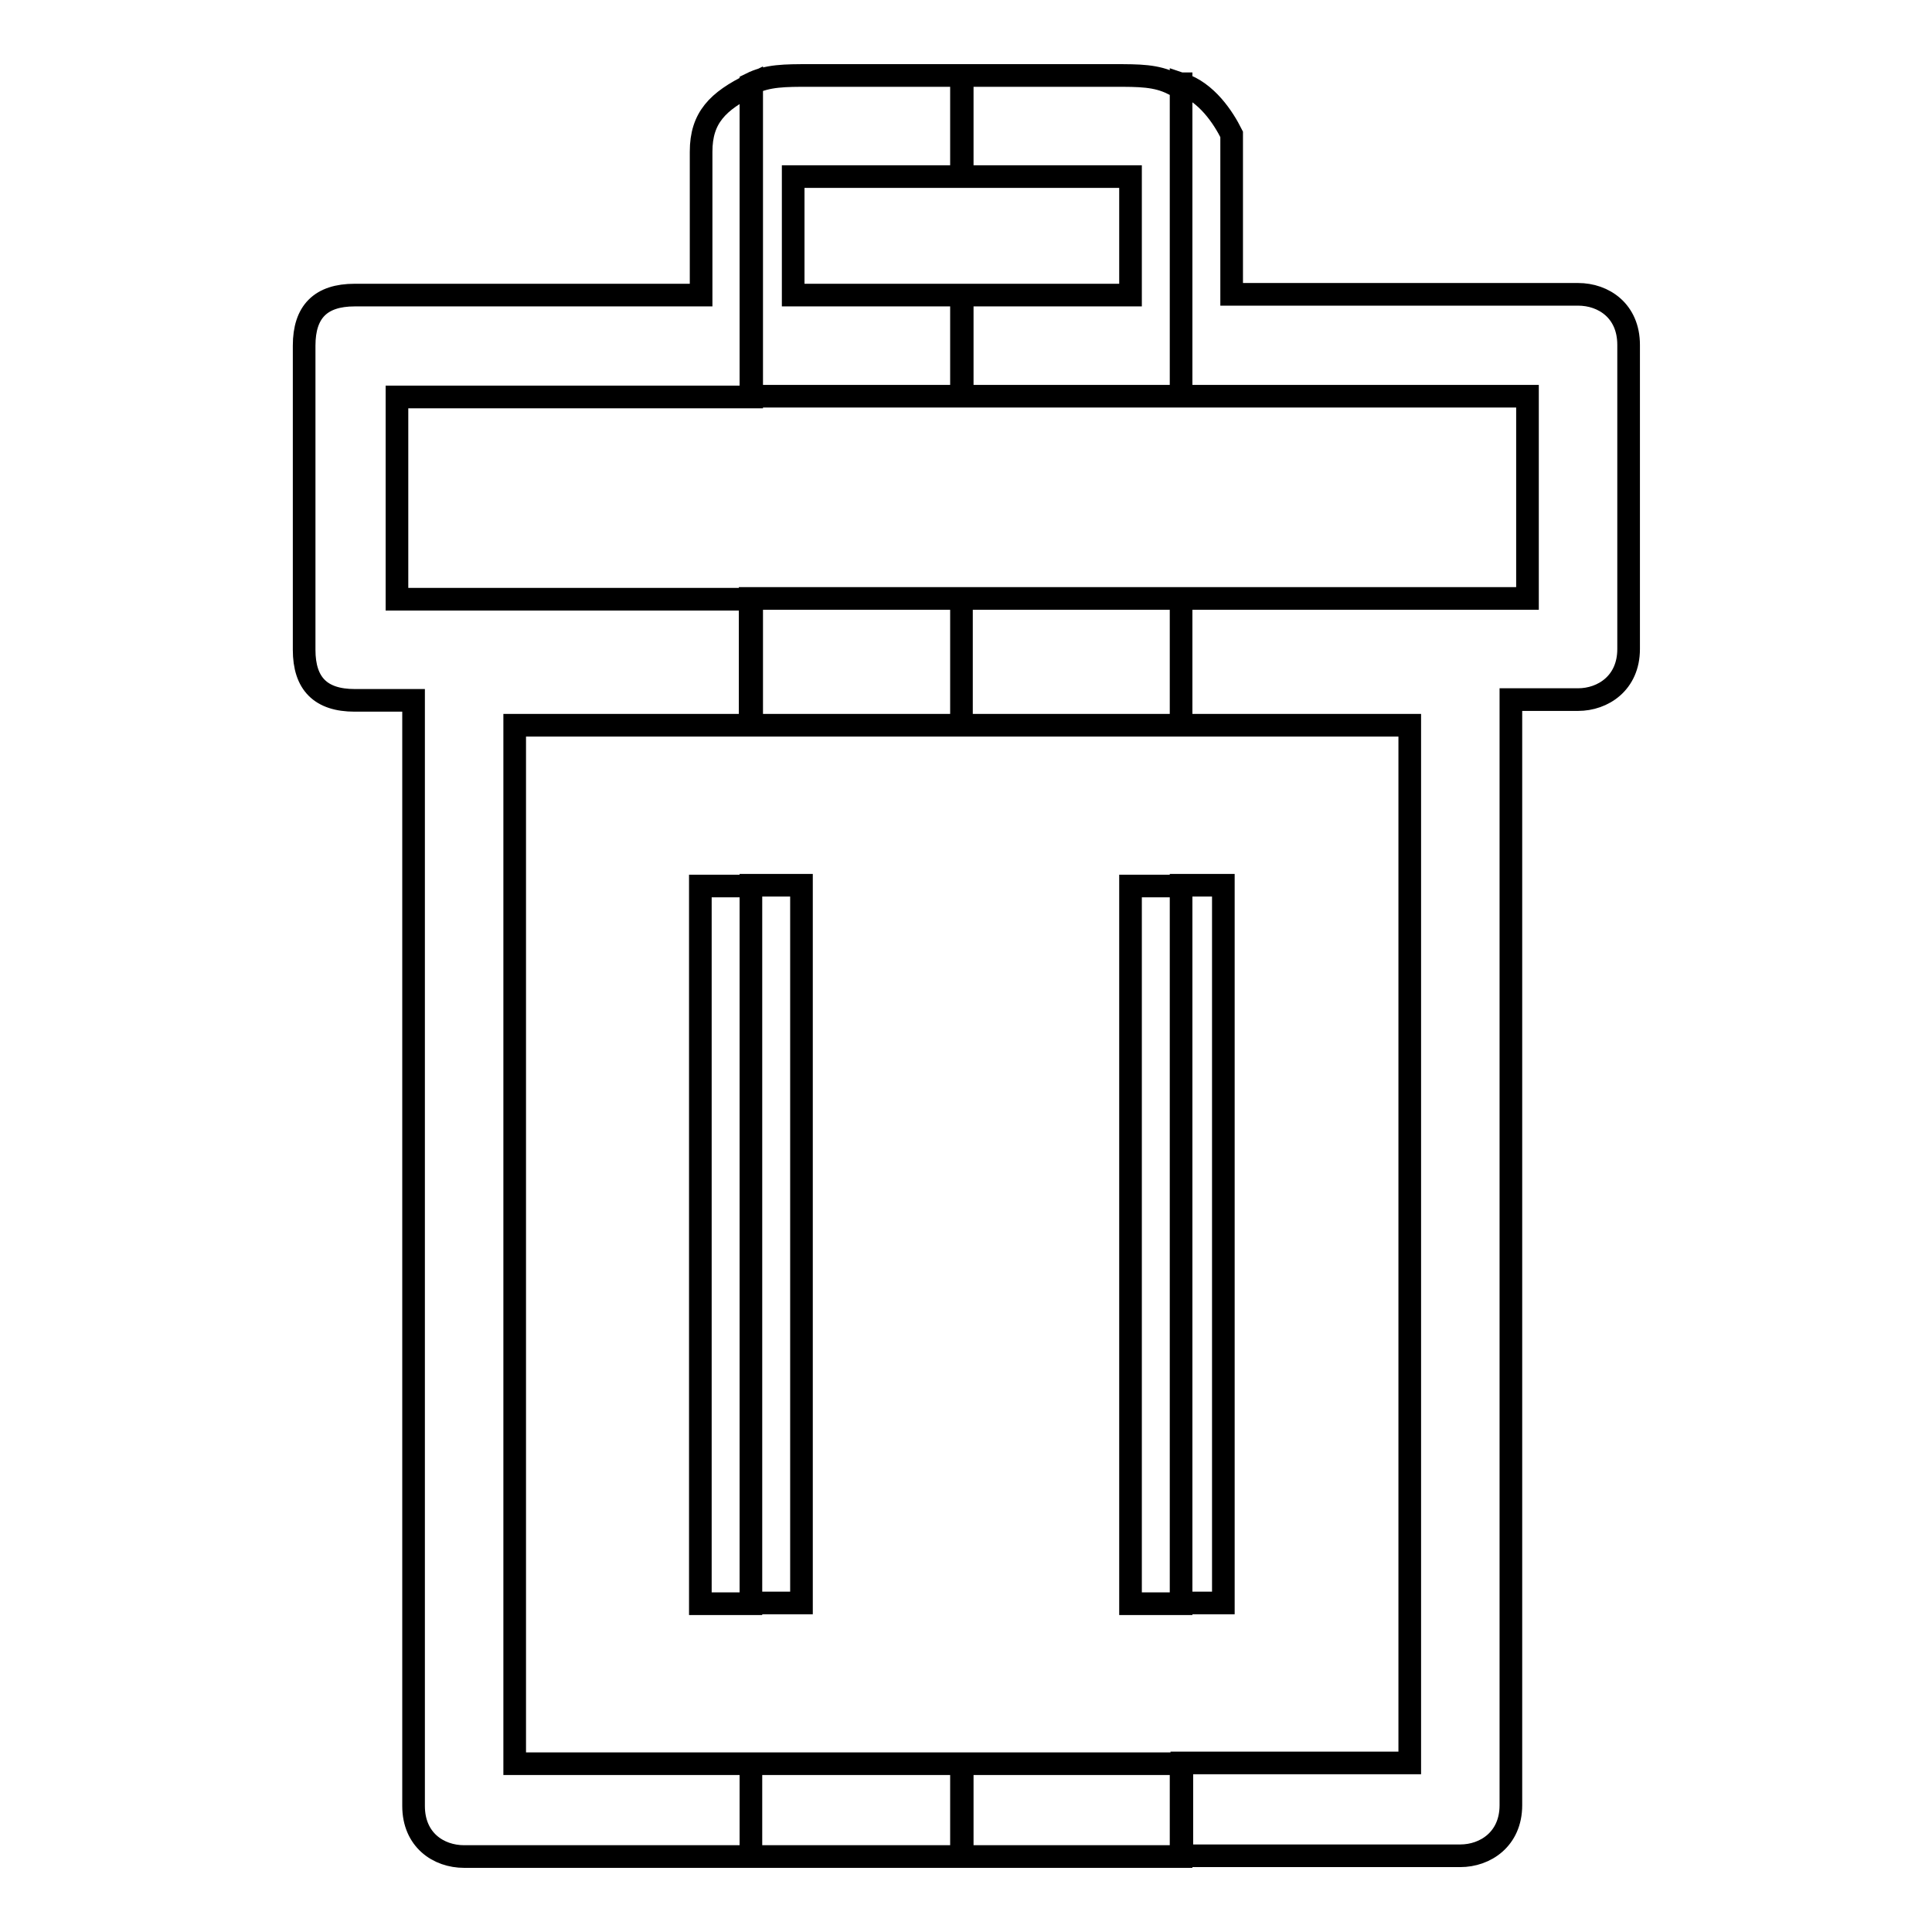 <?xml version="1.0" encoding="utf-8"?>
<!-- Svg Vector Icons : http://www.onlinewebfonts.com/icon -->
<!DOCTYPE svg PUBLIC "-//W3C//DTD SVG 1.1//EN" "http://www.w3.org/Graphics/SVG/1.1/DTD/svg11.dtd">
<svg version="1.1" xmlns="http://www.w3.org/2000/svg" xmlns:xlink="http://www.w3.org/1999/xlink" x="0px" y="0px" viewBox="0 0 256 256" enable-background="new 0 0 256 256" xml:space="preserve">
<g> <path stroke-width="3" fill-opacity="0" stroke="#000000"  d="M186.7,96.1h-30.2V79.3h45.9V52.5h-45.9V11.1l0,0c3.4,1.1,5.6,4.5,6.7,6.7c0,1.1,0,1.1,0,2.2l0,0v19h45.9 l0,0c3.4,0,6.7,2.2,6.7,6.7v40.3c0,4.5-3.4,6.7-6.7,6.7h-8.9v146.5c0,4.5-3.4,6.7-6.7,6.7h-36.9v-12.3h30.2V96.1L186.7,96.1z  M156.5,212.4h5.6v-95.1h-5.6V212.4z M156.5,96.1h-29.1V79.3h29.1V96.1L156.5,96.1z M127.4,233.7h29.1V246h-29.1V233.7L127.4,233.7 z M156.5,11.1v41.4h-29.1V39.1h22.4V23.4c0,0-1.1,0-2.2,0l0,0l0,0h-20.1V10h20.1l0,0l0,0l0,0c3.4,0,5.6,0,7.8,1.1L156.5,11.1 L156.5,11.1z M156.5,117.4v95.1h-6.7v-95.1H156.5z M127.4,96.1h-28V79.3h28V96.1L127.4,96.1z M99.5,233.7h28V246h-28V233.7 L99.5,233.7z M127.4,10v13.4h-20.1l0,0l0,0c-1.1,0-1.1,0-2.2,0v15.7h22.4v13.4h-28V11.1c2.2-1.1,4.5-1.1,7.8-1.1l0,0l0,0H127.4 L127.4,10z M99.5,212.4v-95.1h6.7v95.1L99.5,212.4L99.5,212.4z M99.5,96.1H68.2v137.6h31.3V246h-38c-3.4,0-6.7-2.2-6.7-6.7V92.8 h-7.8c-4.5,0-6.7-2.2-6.7-6.7V45.8l0,0c0-4.5,2.2-6.7,6.7-6.7h45.9v-19l0,0l0,0l0,0c0-4.5,2.2-6.7,6.7-8.9l0,0v41.4h-47v26.8h47 V96.1L99.5,96.1z M99.5,117.4h-6.7v95.1h6.7V117.4z"/></g>
</svg>
